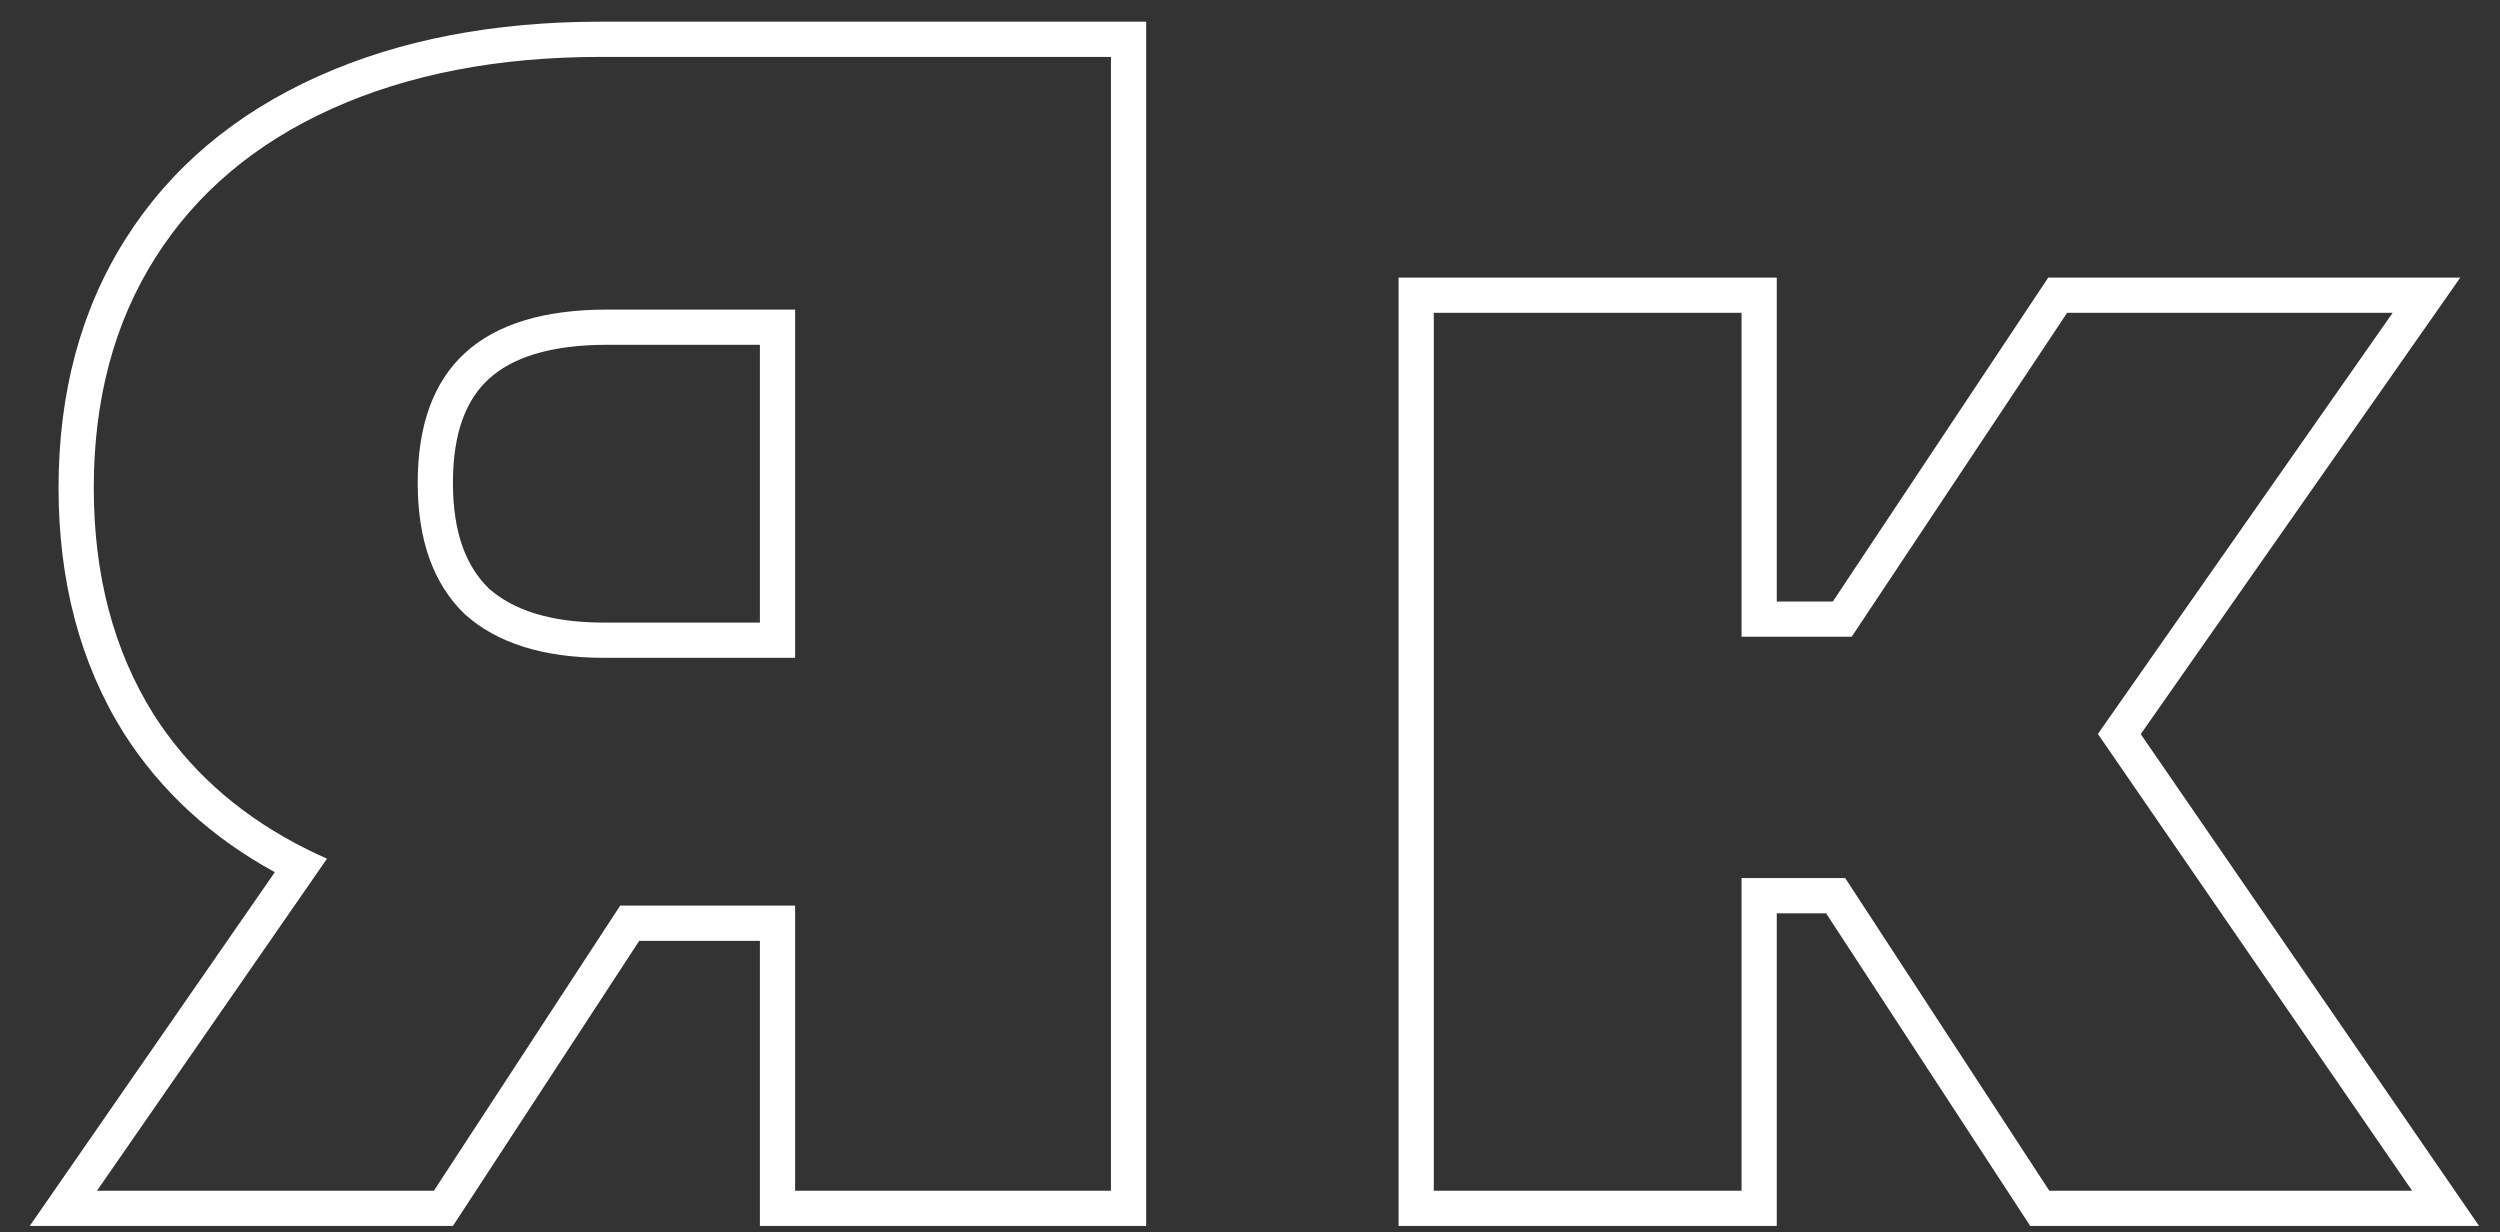 <?xml version="1.0" encoding="UTF-8"?> <svg xmlns="http://www.w3.org/2000/svg" width="71" height="35" viewBox="0 0 71 35" fill="none"><rect x="0" y="0" width="71" height="35" fill="#333333" stroke="none"/> <path fill-rule="evenodd" clip-rule="evenodd" d="M32.551 0.616V34.816H21.581V26.72H18.154L12.864 34.816H0.845L7.805 24.77C6.009 23.787 4.572 22.476 3.522 20.83L3.517 20.823C2.268 18.83 1.663 16.493 1.663 13.852C1.663 11.178 2.284 8.809 3.566 6.785C4.846 4.764 6.676 3.23 9.014 2.177C11.345 1.126 14.036 0.616 17.061 0.616H32.551ZM8.377 23.943C8.67 24.099 8.973 24.247 9.287 24.386L2.755 33.816H12.323L17.613 25.72H22.581V33.816H31.551V1.616H17.061C14.147 1.616 11.602 2.107 9.425 3.088C7.247 4.07 5.576 5.48 4.411 7.32C3.245 9.16 2.663 11.338 2.663 13.852C2.663 16.336 3.23 18.483 4.365 20.292C5.333 21.811 6.671 23.028 8.377 23.943ZM13.883 10.761C13.258 11.332 12.863 12.252 12.863 13.714C12.863 15.148 13.248 16.092 13.879 16.709C14.555 17.31 15.596 17.682 17.153 17.682H21.581V9.792H17.245C15.584 9.792 14.525 10.174 13.883 10.761ZM17.245 8.792C13.657 8.792 11.863 10.433 11.863 13.714C11.863 15.339 12.307 16.581 13.197 17.44C14.117 18.268 15.435 18.682 17.153 18.682H22.581V8.792H17.245ZM58.2 33.816L52.404 24.938H49.46V33.816H40.72V8.884H49.46V18.084H52.588L58.706 8.884H67.952L59.58 20.844L68.504 33.816H58.2ZM60.797 20.849L70.405 34.816H57.658L51.862 25.938H50.46V34.816H39.72V7.884H50.46V17.084H52.052L58.17 7.884H69.872L60.797 20.849Z" fill="white"></path> </svg> 